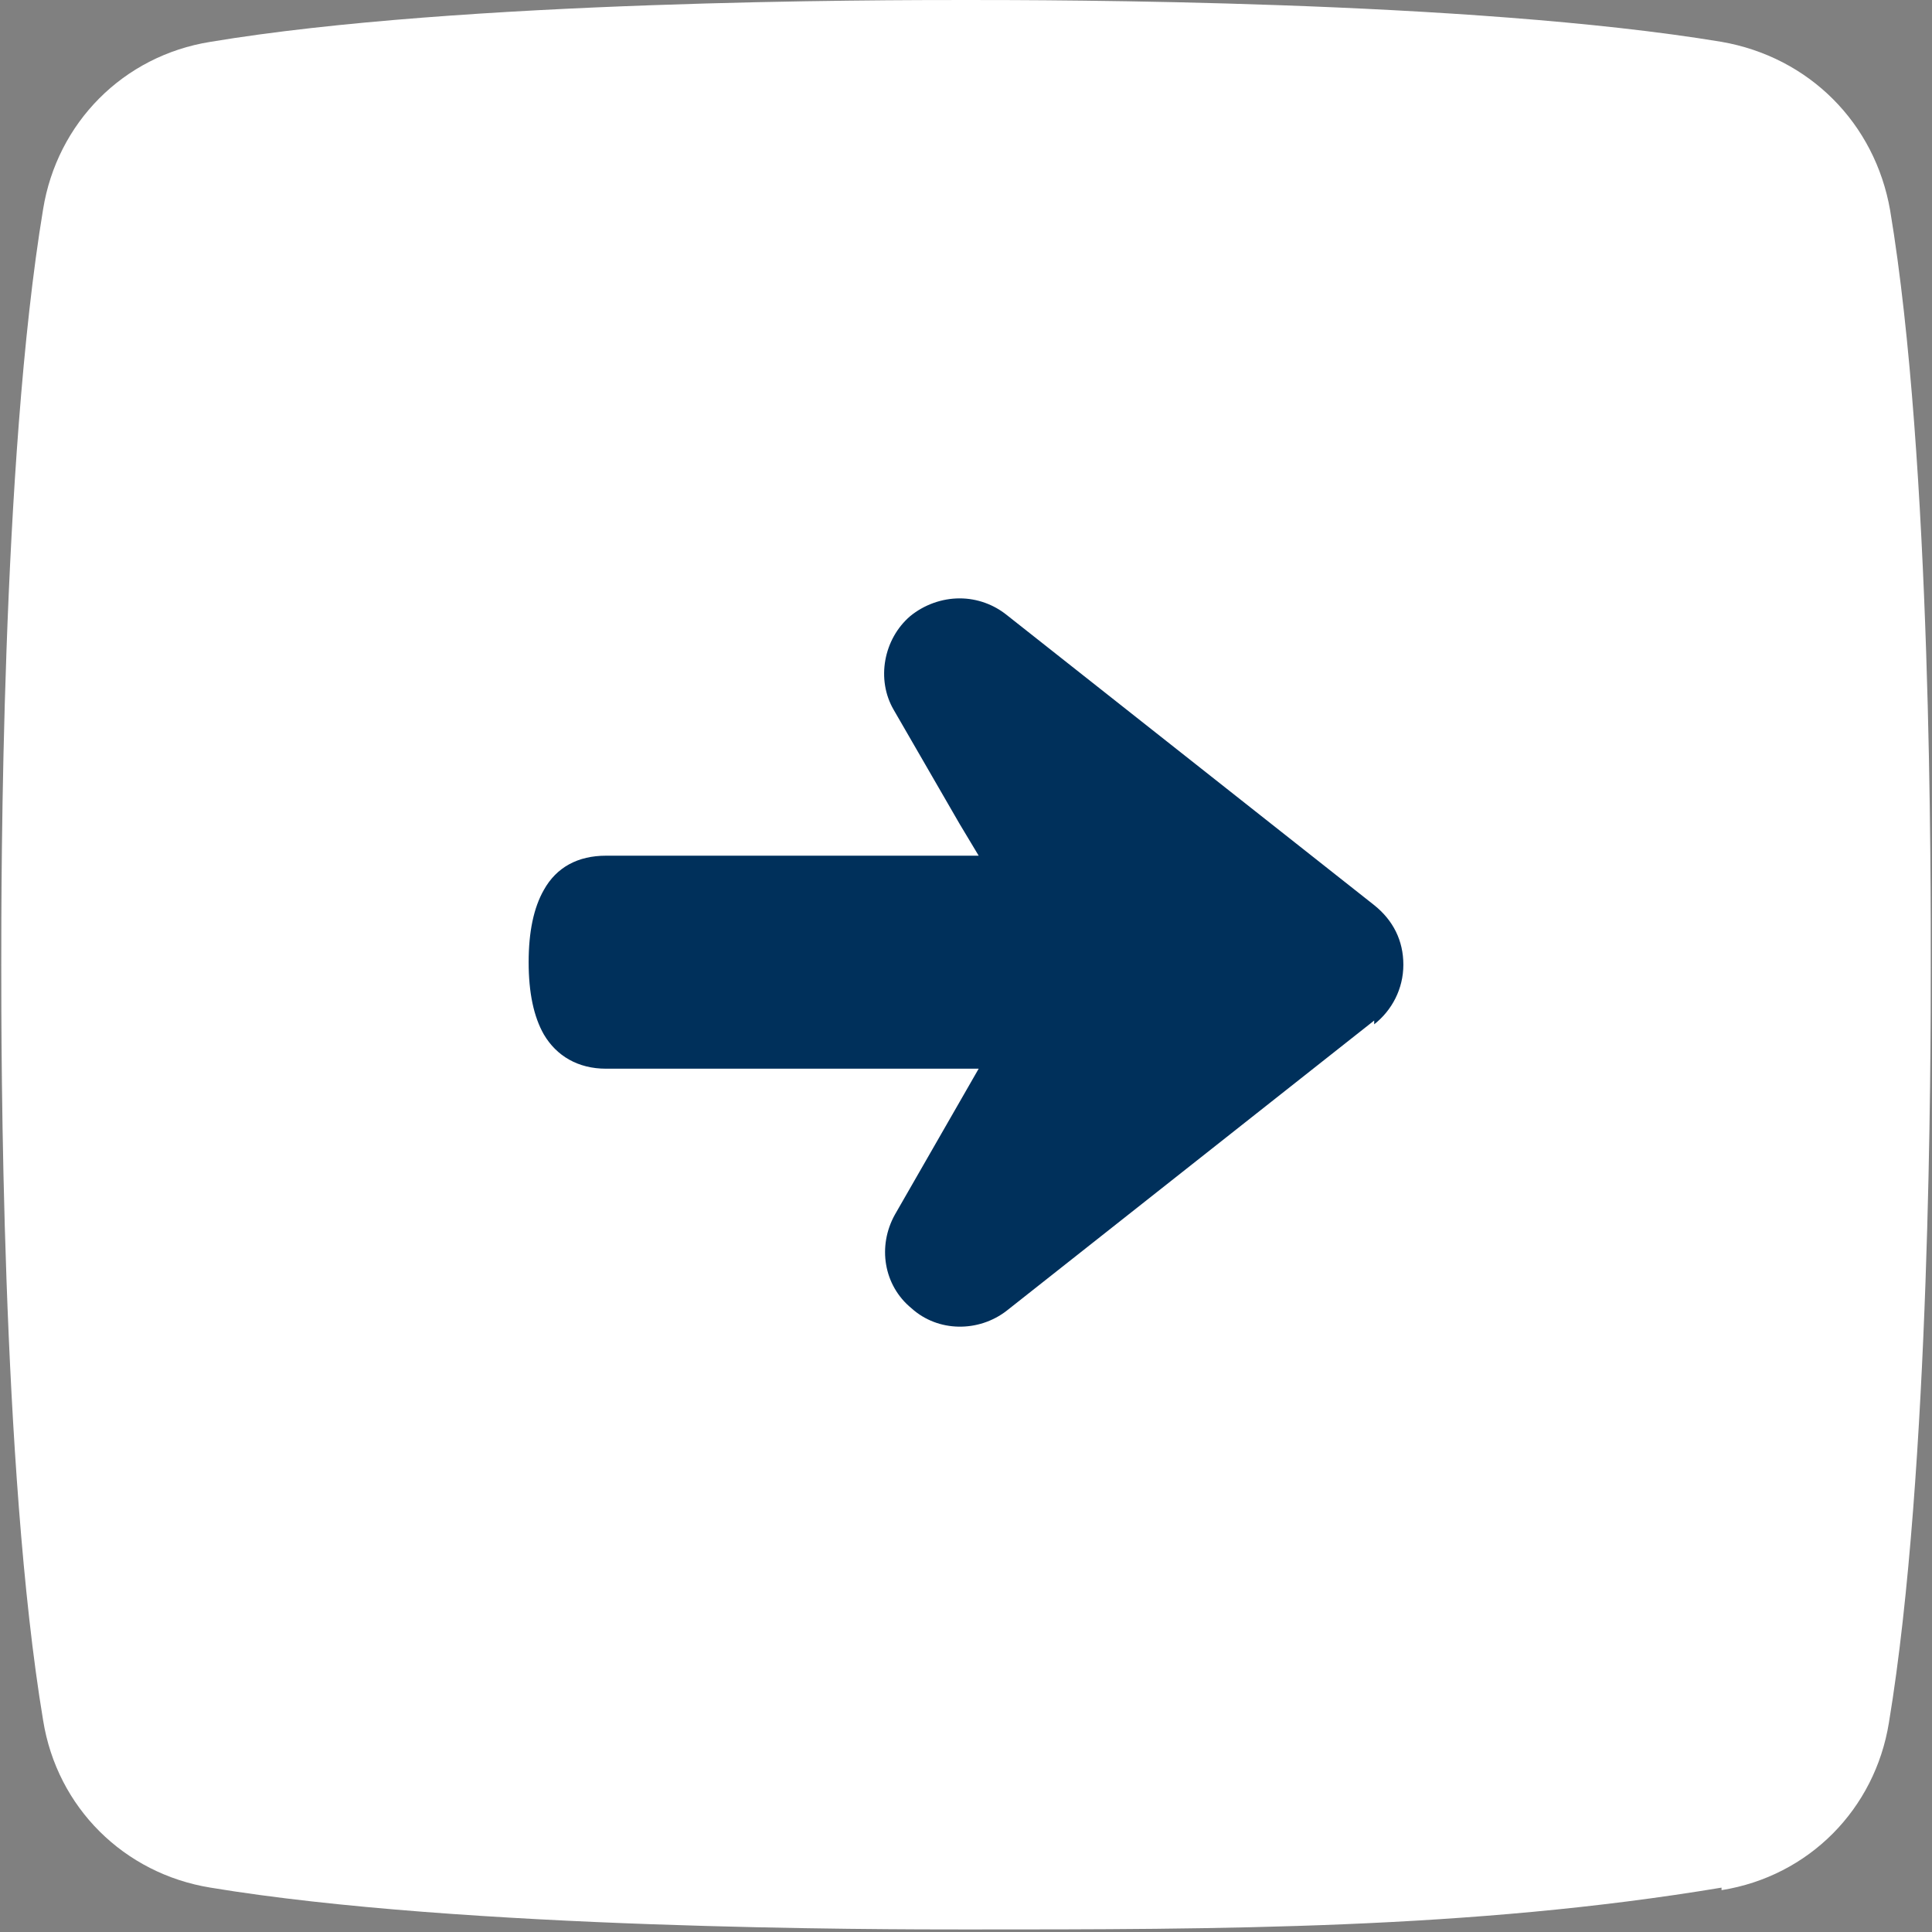 <svg width="32" height="32" viewBox="0 0 32 32" fill="none" xmlns="http://www.w3.org/2000/svg">
<rect x="0" y="0" width="32" height="32" fill="#808080" stroke="none"/>
<g clip-path="url(#clip0_115_388)">
<path d="M28.514 31.307C29.963 31.076 31.055 29.963 31.286 28.535C31.979 24.357 31.979 17.407 31.979 16.021C31.979 14.635 32 7.643 31.307 3.486C31.055 2.037 29.963 0.945 28.514 0.693C24.336 0 17.386 0 16 0C14.614 0 7.643 0 3.486 0.693C2.037 0.924 0.945 2.037 0.714 3.465C0.021 7.643 0.021 14.593 0.021 15.979C0.021 17.365 0.021 24.336 0.714 28.493C0.945 29.942 2.058 31.034 3.486 31.265C7.664 31.958 14.614 31.958 16 31.958C20.178 31.958 24.357 31.958 28.514 31.265V31.307Z" fill="white"/>
<path d="M22.761 16.966C23.055 16.735 23.244 16.378 23.244 15.979C23.244 15.58 23.076 15.244 22.761 14.992L16.672 10.184C16.462 10.016 16.189 9.911 15.895 9.911C15.601 9.911 15.307 10.016 15.076 10.205C14.635 10.583 14.509 11.255 14.803 11.758L15.895 13.648L15.958 13.753L16.21 14.173H10.037C9.575 14.173 9.218 14.362 9.008 14.74C8.84 15.034 8.756 15.433 8.756 15.937C8.756 16.441 8.84 16.84 9.008 17.134C9.218 17.491 9.575 17.701 10.037 17.701H16.21L14.824 20.115C14.53 20.64 14.635 21.291 15.097 21.669C15.538 22.068 16.21 22.068 16.672 21.711L22.761 16.903V16.966Z" fill="#00305B"/>
</g>
<defs>
<clipPath id="clip0_115_388">
<rect width="32" height="32" fill="white" transform="matrix(0 1 -1 0 32 0)"/>
</clipPath>
</defs>
</svg>
